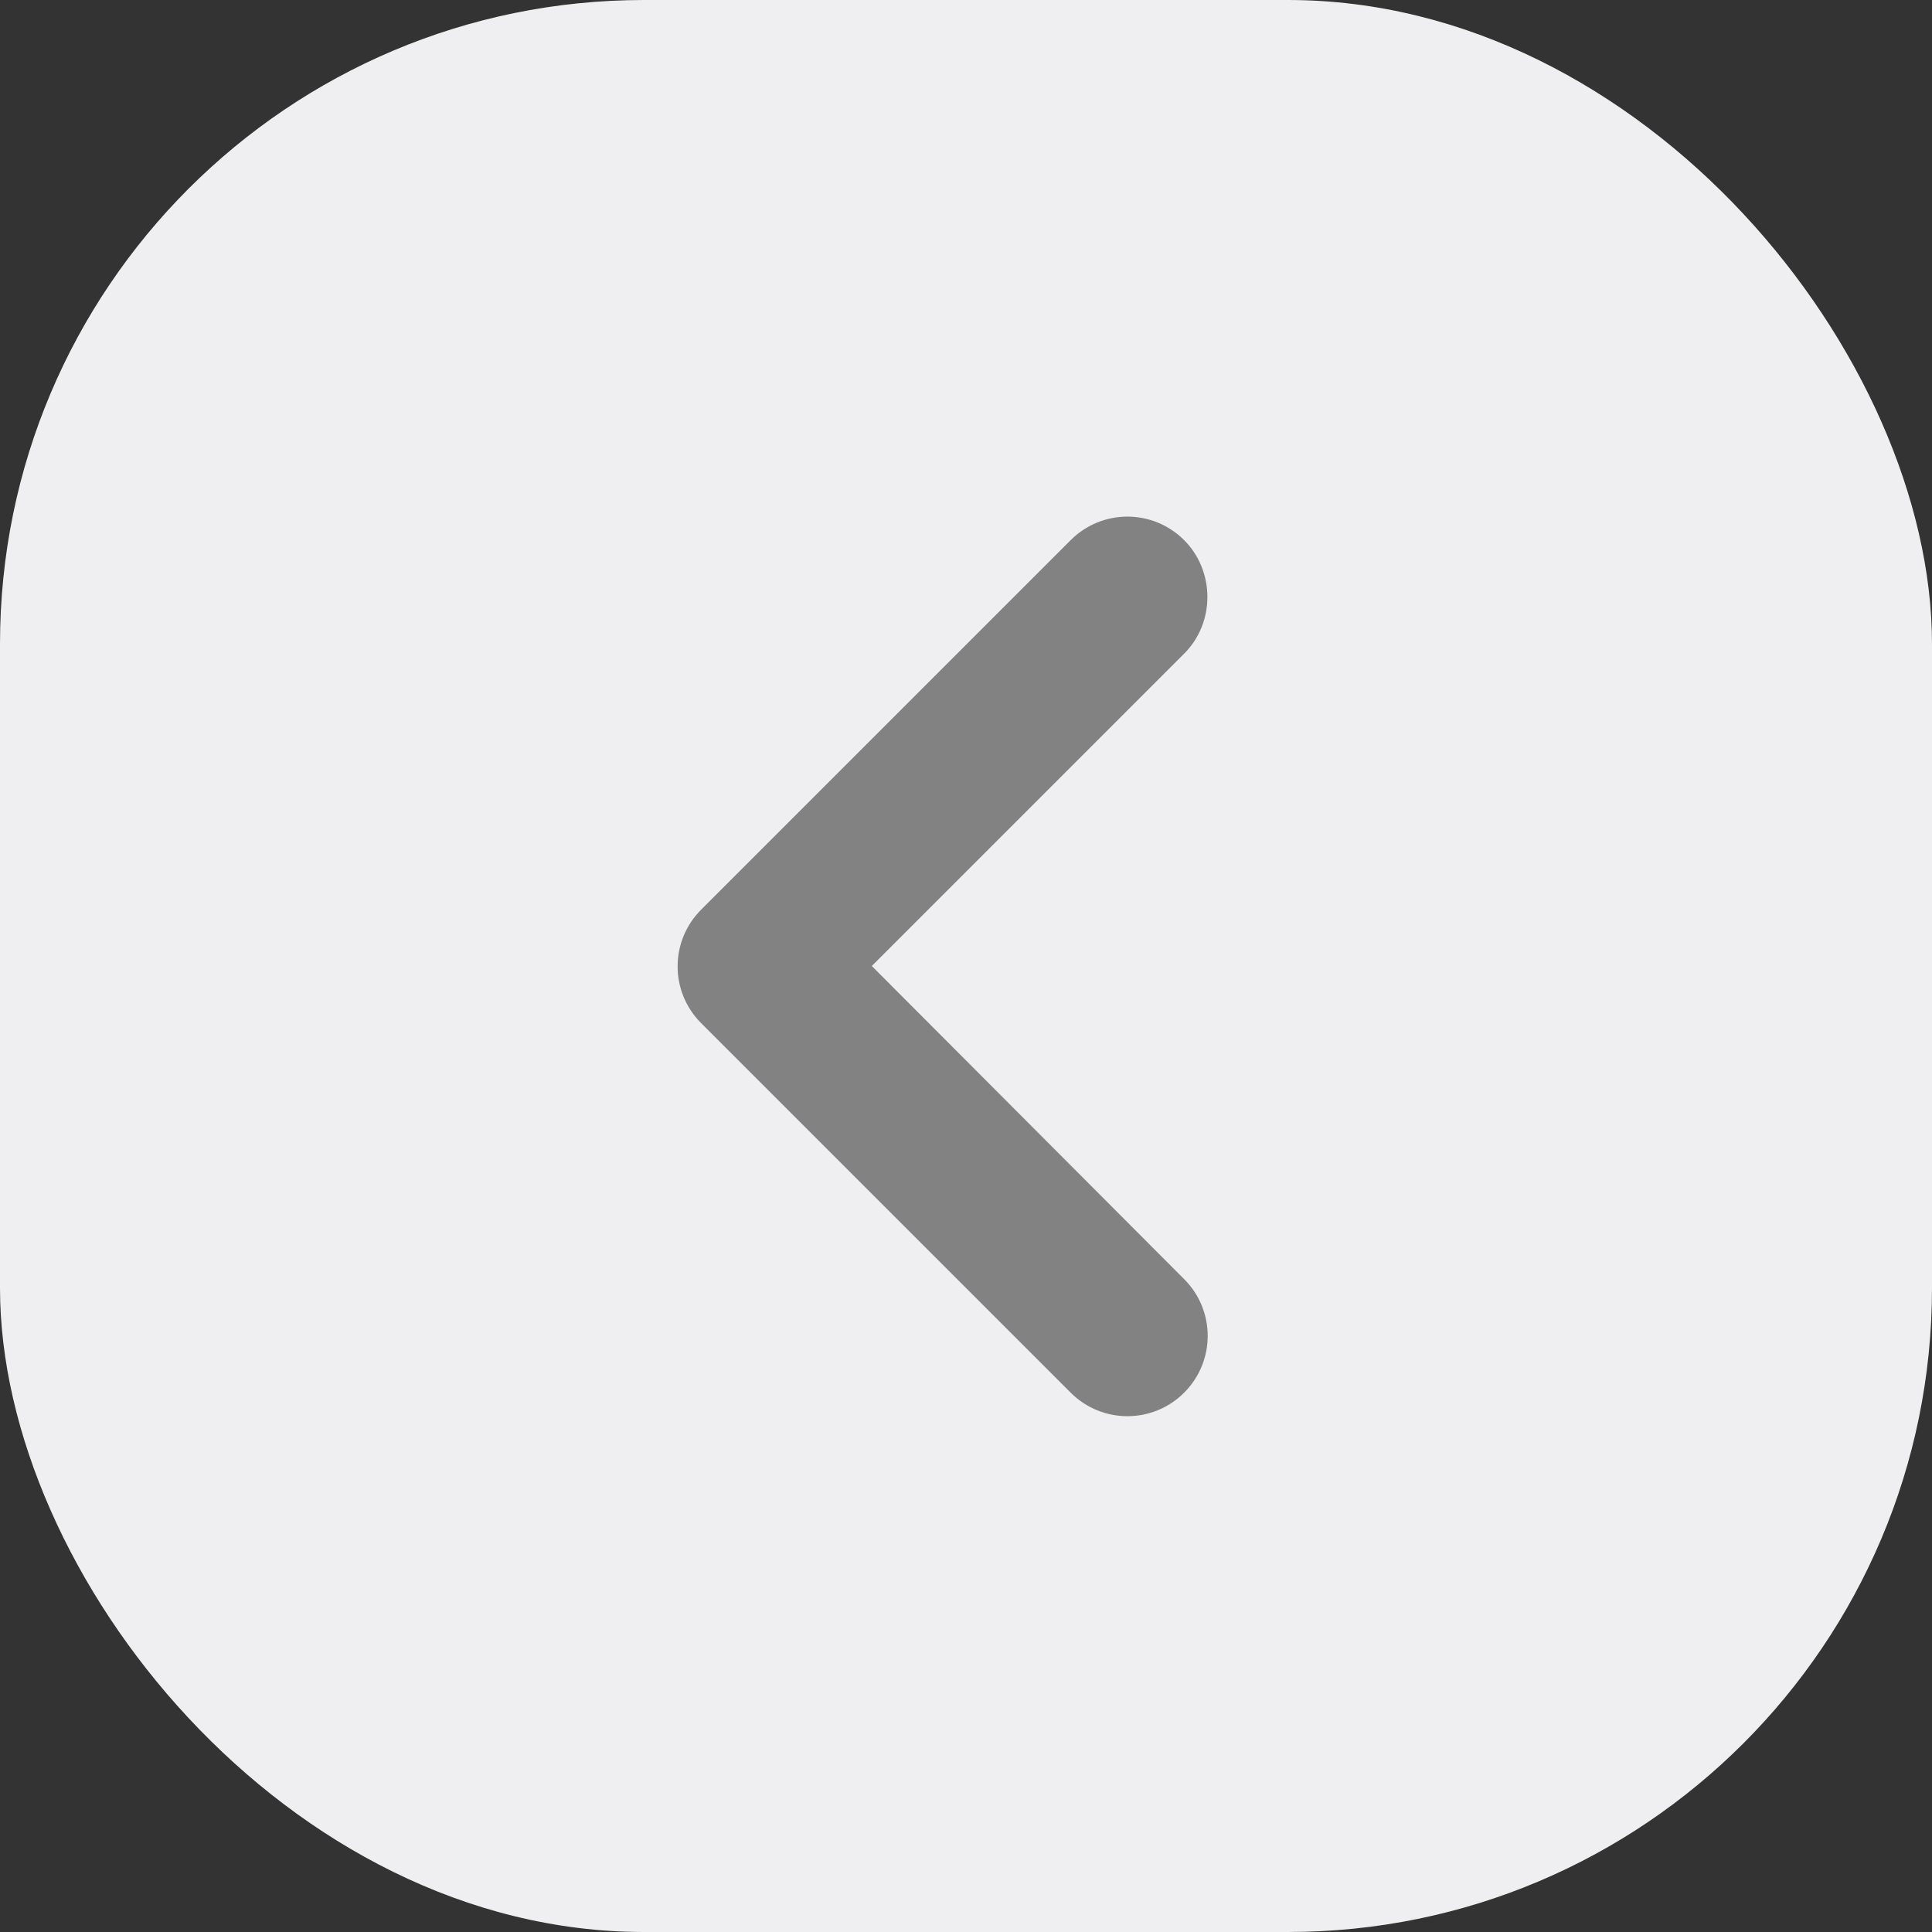 <svg width="60" height="60" viewBox="0 0 60 60" fill="none" xmlns="http://www.w3.org/2000/svg">
<rect x="0" y="0" width="60" height="60" fill="#333333" stroke="none"/>
<g clip-path="url(#clip0_56_252)">
<rect width="60" height="60" rx="20" fill="#EFEFF1"/>
<path d="M36.775 16.775C35.8 15.8 34.225 15.8 33.25 16.775L21.775 28.25C20.8 29.225 20.8 30.8 21.775 31.775L33.25 43.25C34.225 44.225 35.8 44.225 36.775 43.25C37.75 42.275 37.75 40.7 36.775 39.725L27.075 30L36.775 20.3C37.75 19.325 37.725 17.725 36.775 16.775Z" fill="#828282"/>
</g>
<defs>
<clipPath id="clip0_56_252">
<rect width="60" height="60" rx="20" fill="white"/>
</clipPath>
</defs>
</svg>
